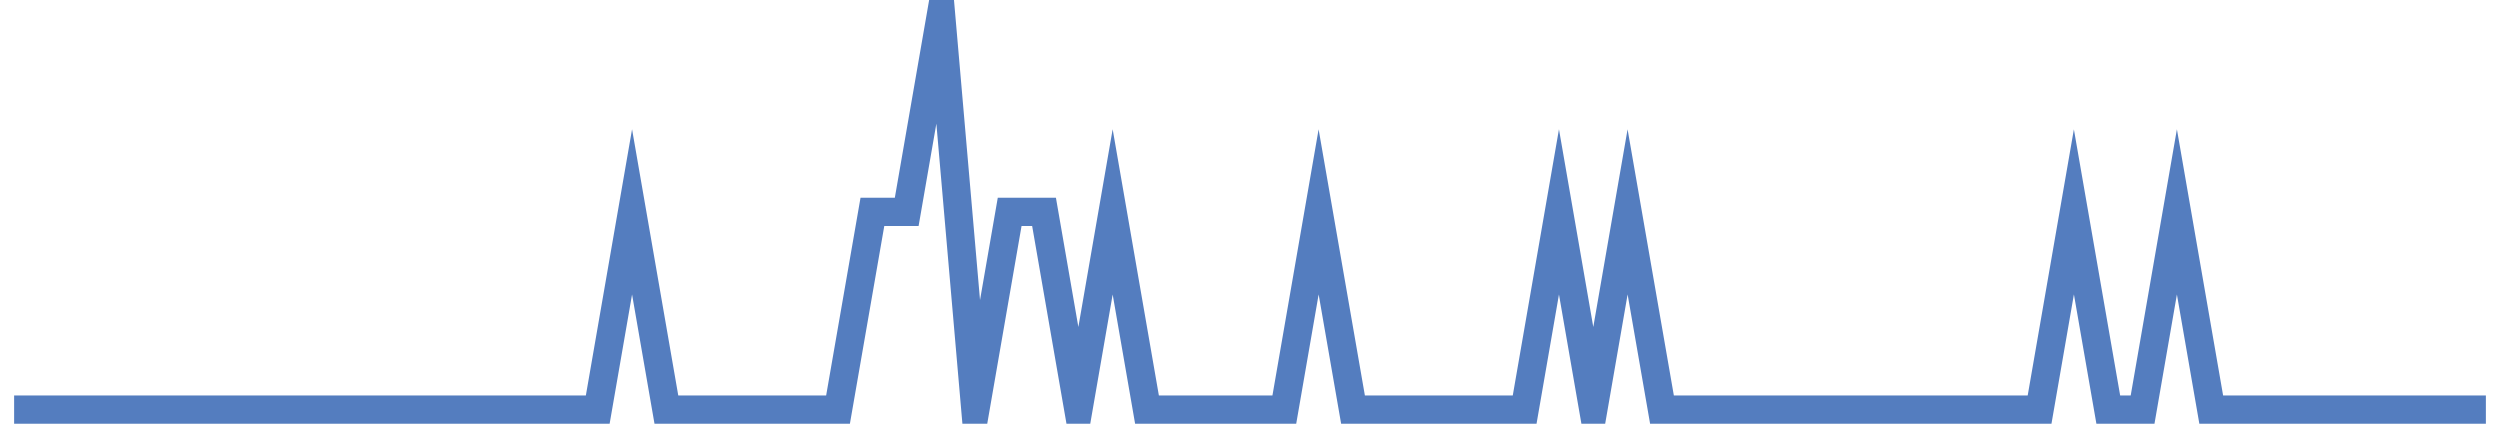 <?xml version="1.0" encoding="UTF-8"?>
<svg xmlns="http://www.w3.org/2000/svg" xmlns:xlink="http://www.w3.org/1999/xlink" width="177pt" height="30pt" viewBox="0 0 177 30" version="1.1">
<g id="surface22294021">
<path style="fill:none;stroke-width:2;stroke-linecap:butt;stroke-linejoin:miter;stroke:rgb(32.941%,49.02%,74.902%);stroke-opacity:1;stroke-miterlimit:10;" d="M 1 29 L 42.32 29 L 44.75 15 L 47.18 29 L 59.332 29 L 61.766 15 L 64.195 15 L 66.625 1 L 69.055 29 L 71.484 15 L 73.918 15 L 76.348 29 L 78.777 15 L 81.207 29 L 90.93 29 L 93.359 15 L 95.793 29 L 107.945 29 L 110.375 15 L 112.805 29 L 115.234 15 L 117.668 29 L 144.402 29 L 146.832 15 L 149.266 29 L 151.695 29 L 154.125 15 L 156.555 29 L 176 29 "/>
</g>
</svg>
